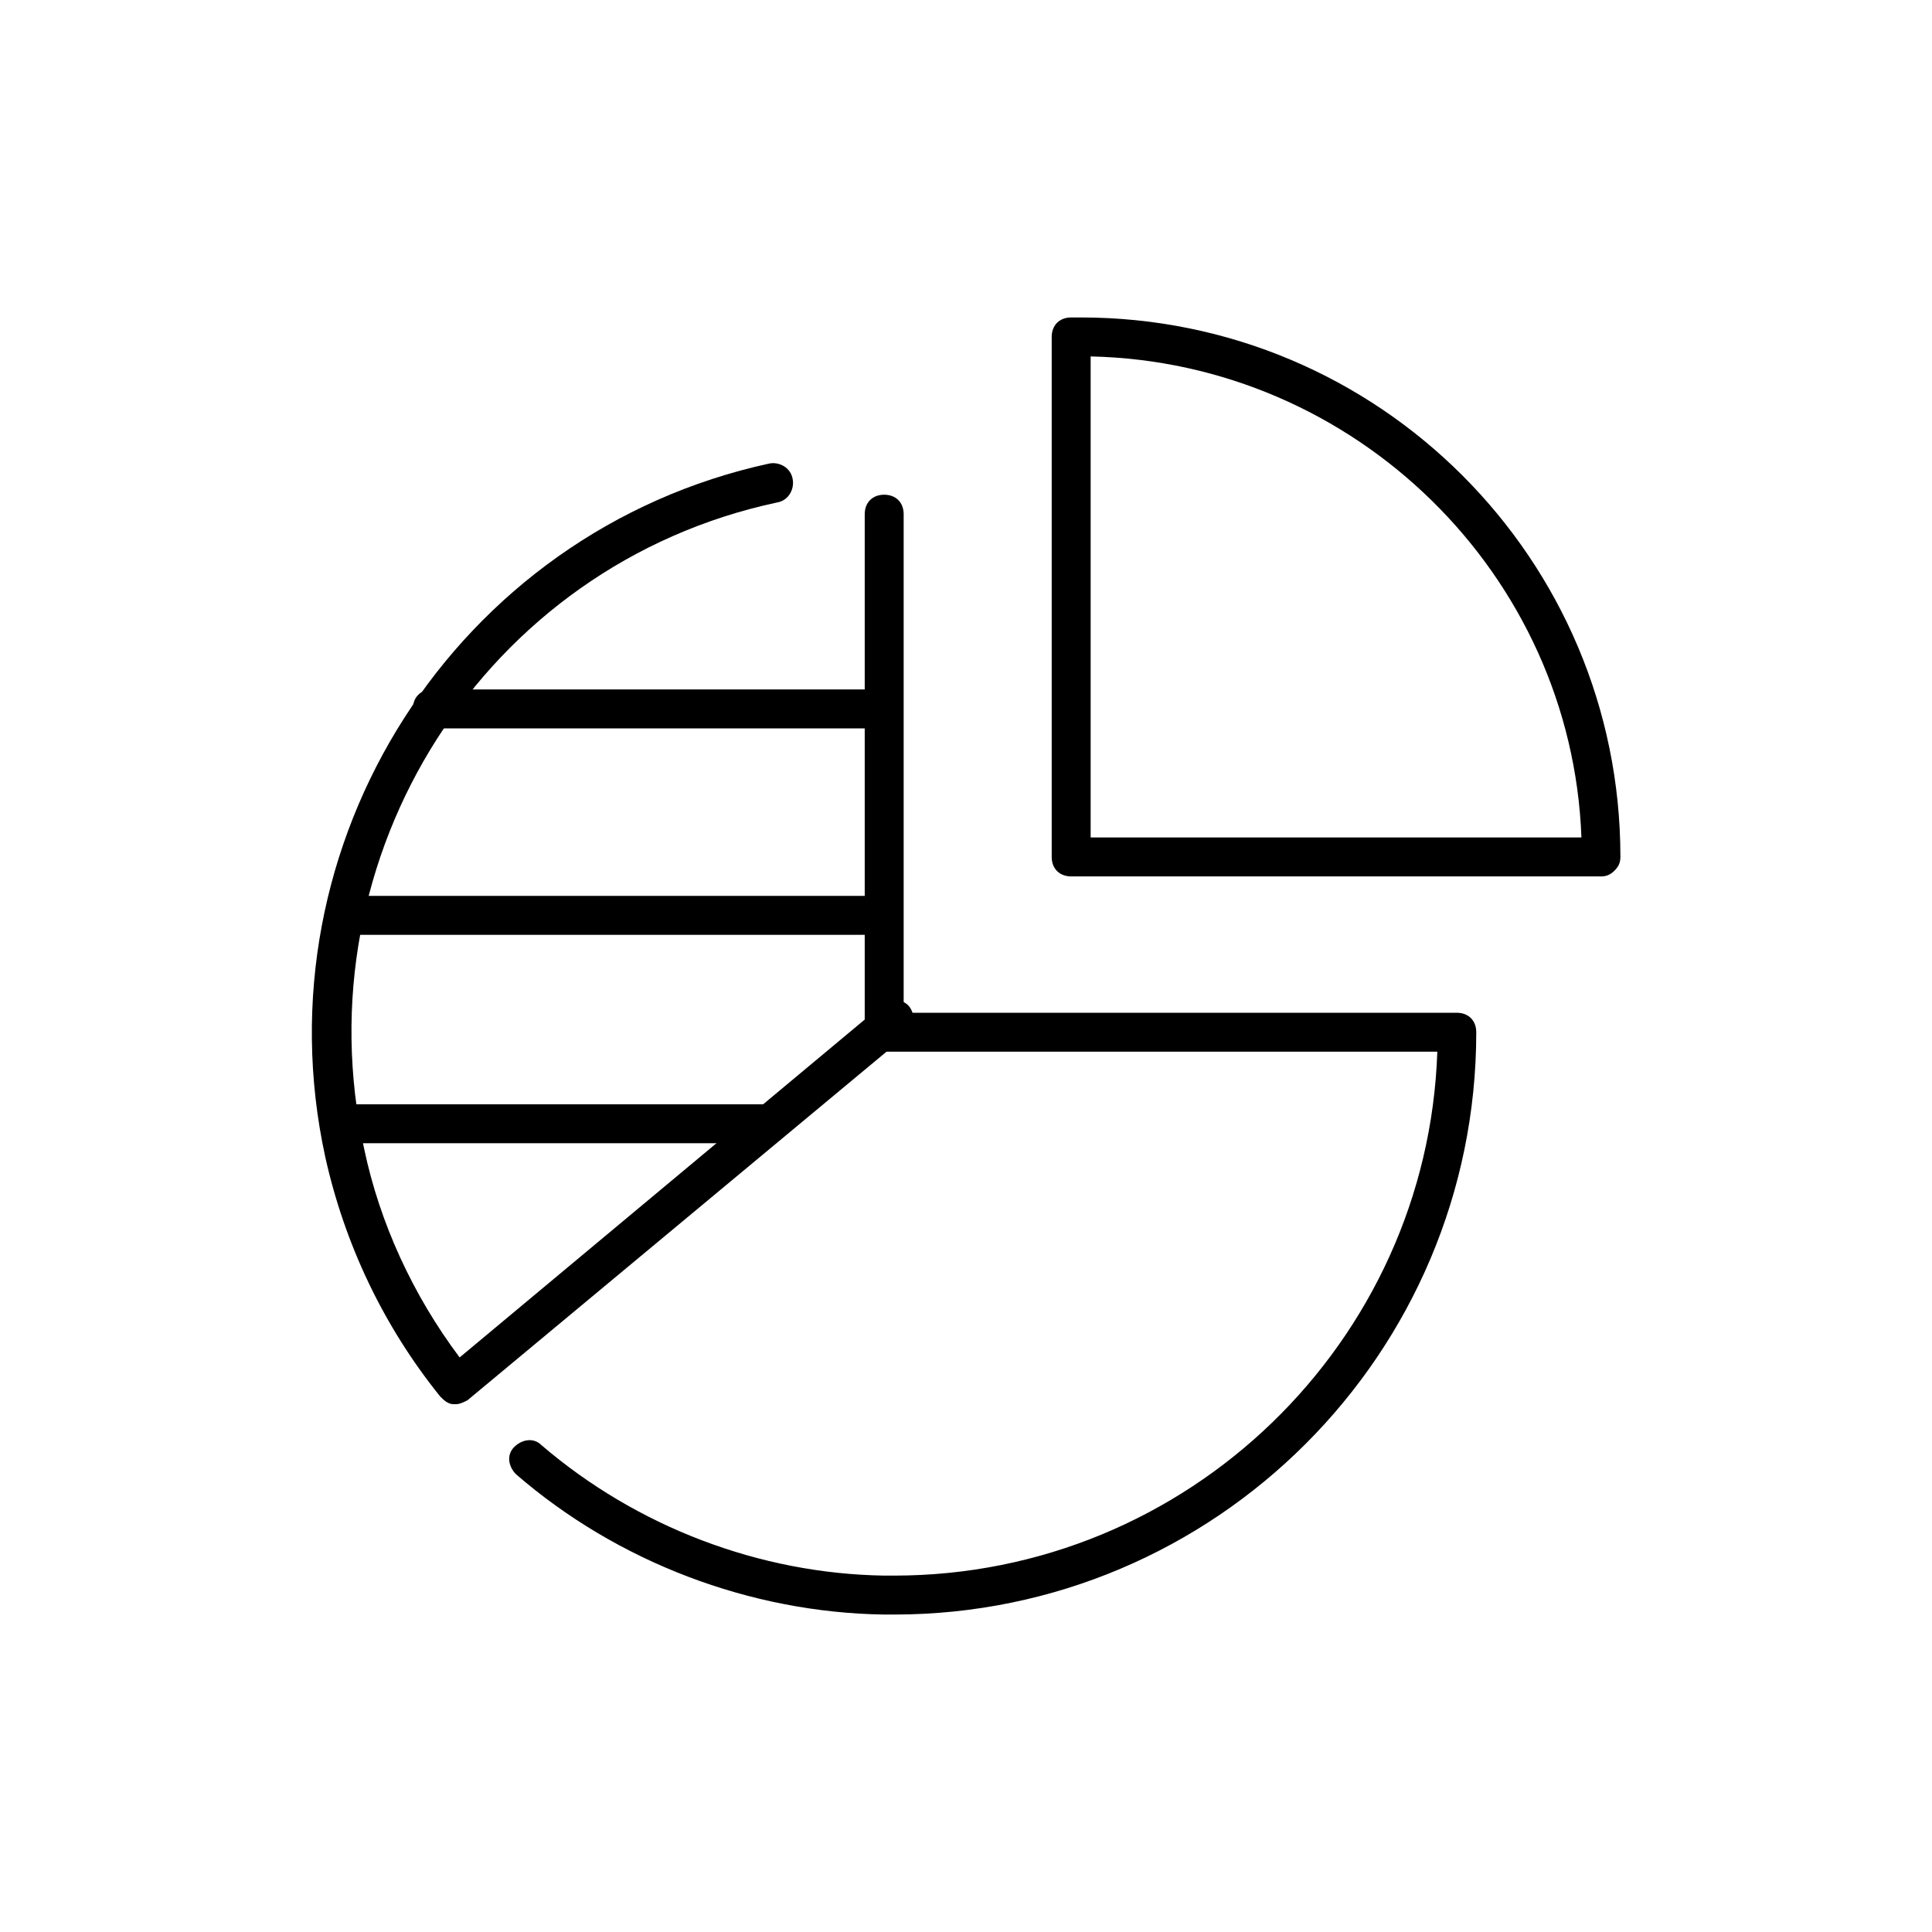 <!-- Generated by IcoMoon.io -->
<svg version="1.1" xmlns="http://www.w3.org/2000/svg" width="64" height="64" viewBox="0 0 64 64">
<title>icon-piegraph</title>
<path d="M29.613 53.484h-0.323c-4.452-0.065-8.839-1.742-12.194-4.645-0.258-0.258-0.323-0.645-0.064-0.903s0.645-0.323 0.903-0.065c3.161 2.71 7.226 4.258 11.355 4.323h0.323c9.742 0 17.677-7.742 18-17.355h-18.323c-0.387 0-0.645-0.258-0.645-0.645v-17.161c0-0.387 0.258-0.645 0.645-0.645s0.645 0.258 0.645 0.645v16.516h18.323c0.387 0 0.645 0.258 0.645 0.645 0 10.645-8.645 19.29-19.29 19.29z"></path>
<path d="M15.097 46.516c0 0-0.065 0-0.065 0-0.194 0-0.323-0.129-0.452-0.258-1.871-2.323-3.161-5.032-3.806-7.935-2.258-10.387 4.323-20.71 14.71-22.968 0.323-0.065 0.71 0.129 0.774 0.516 0.064 0.323-0.129 0.71-0.516 0.774-9.677 2.064-15.806 11.677-13.677 21.419 0.516 2.452 1.613 4.839 3.161 6.903l14-11.677c0.258-0.258 0.71-0.194 0.903 0.065s0.194 0.71-0.064 0.903l-14.581 12.129c-0.129 0.065-0.258 0.129-0.387 0.129z"></path>
<path d="M53.032 29.032h-17.548c-0.387 0-0.645-0.258-0.645-0.645v-17.226c0-0.387 0.258-0.645 0.645-0.645h0.323c9.871 0 17.871 8 17.871 17.871 0 0.194-0.065 0.323-0.194 0.452s-0.258 0.194-0.452 0.194zM36.129 27.742h16.258c-0.323-8.71-7.484-15.742-16.258-15.935v15.935z"></path>
<path d="M29.161 24.129h-14.839c-0.387 0-0.645-0.258-0.645-0.645s0.258-0.645 0.645-0.645h14.839c0.387 0 0.645 0.258 0.645 0.645s-0.258 0.645-0.645 0.645z"></path>
<path d="M29.032 30.968h-17.419c-0.387 0-0.645-0.258-0.645-0.645s0.258-0.645 0.645-0.645h17.419c0.387 0 0.645 0.258 0.645 0.645s-0.258 0.645-0.645 0.645z"></path>
<path d="M25.355 37.871h-14.065c-0.387 0-0.645-0.258-0.645-0.645s0.258-0.645 0.645-0.645h14.065c0.387 0 0.645 0.258 0.645 0.645s-0.258 0.645-0.645 0.645z"></path>
</svg>
